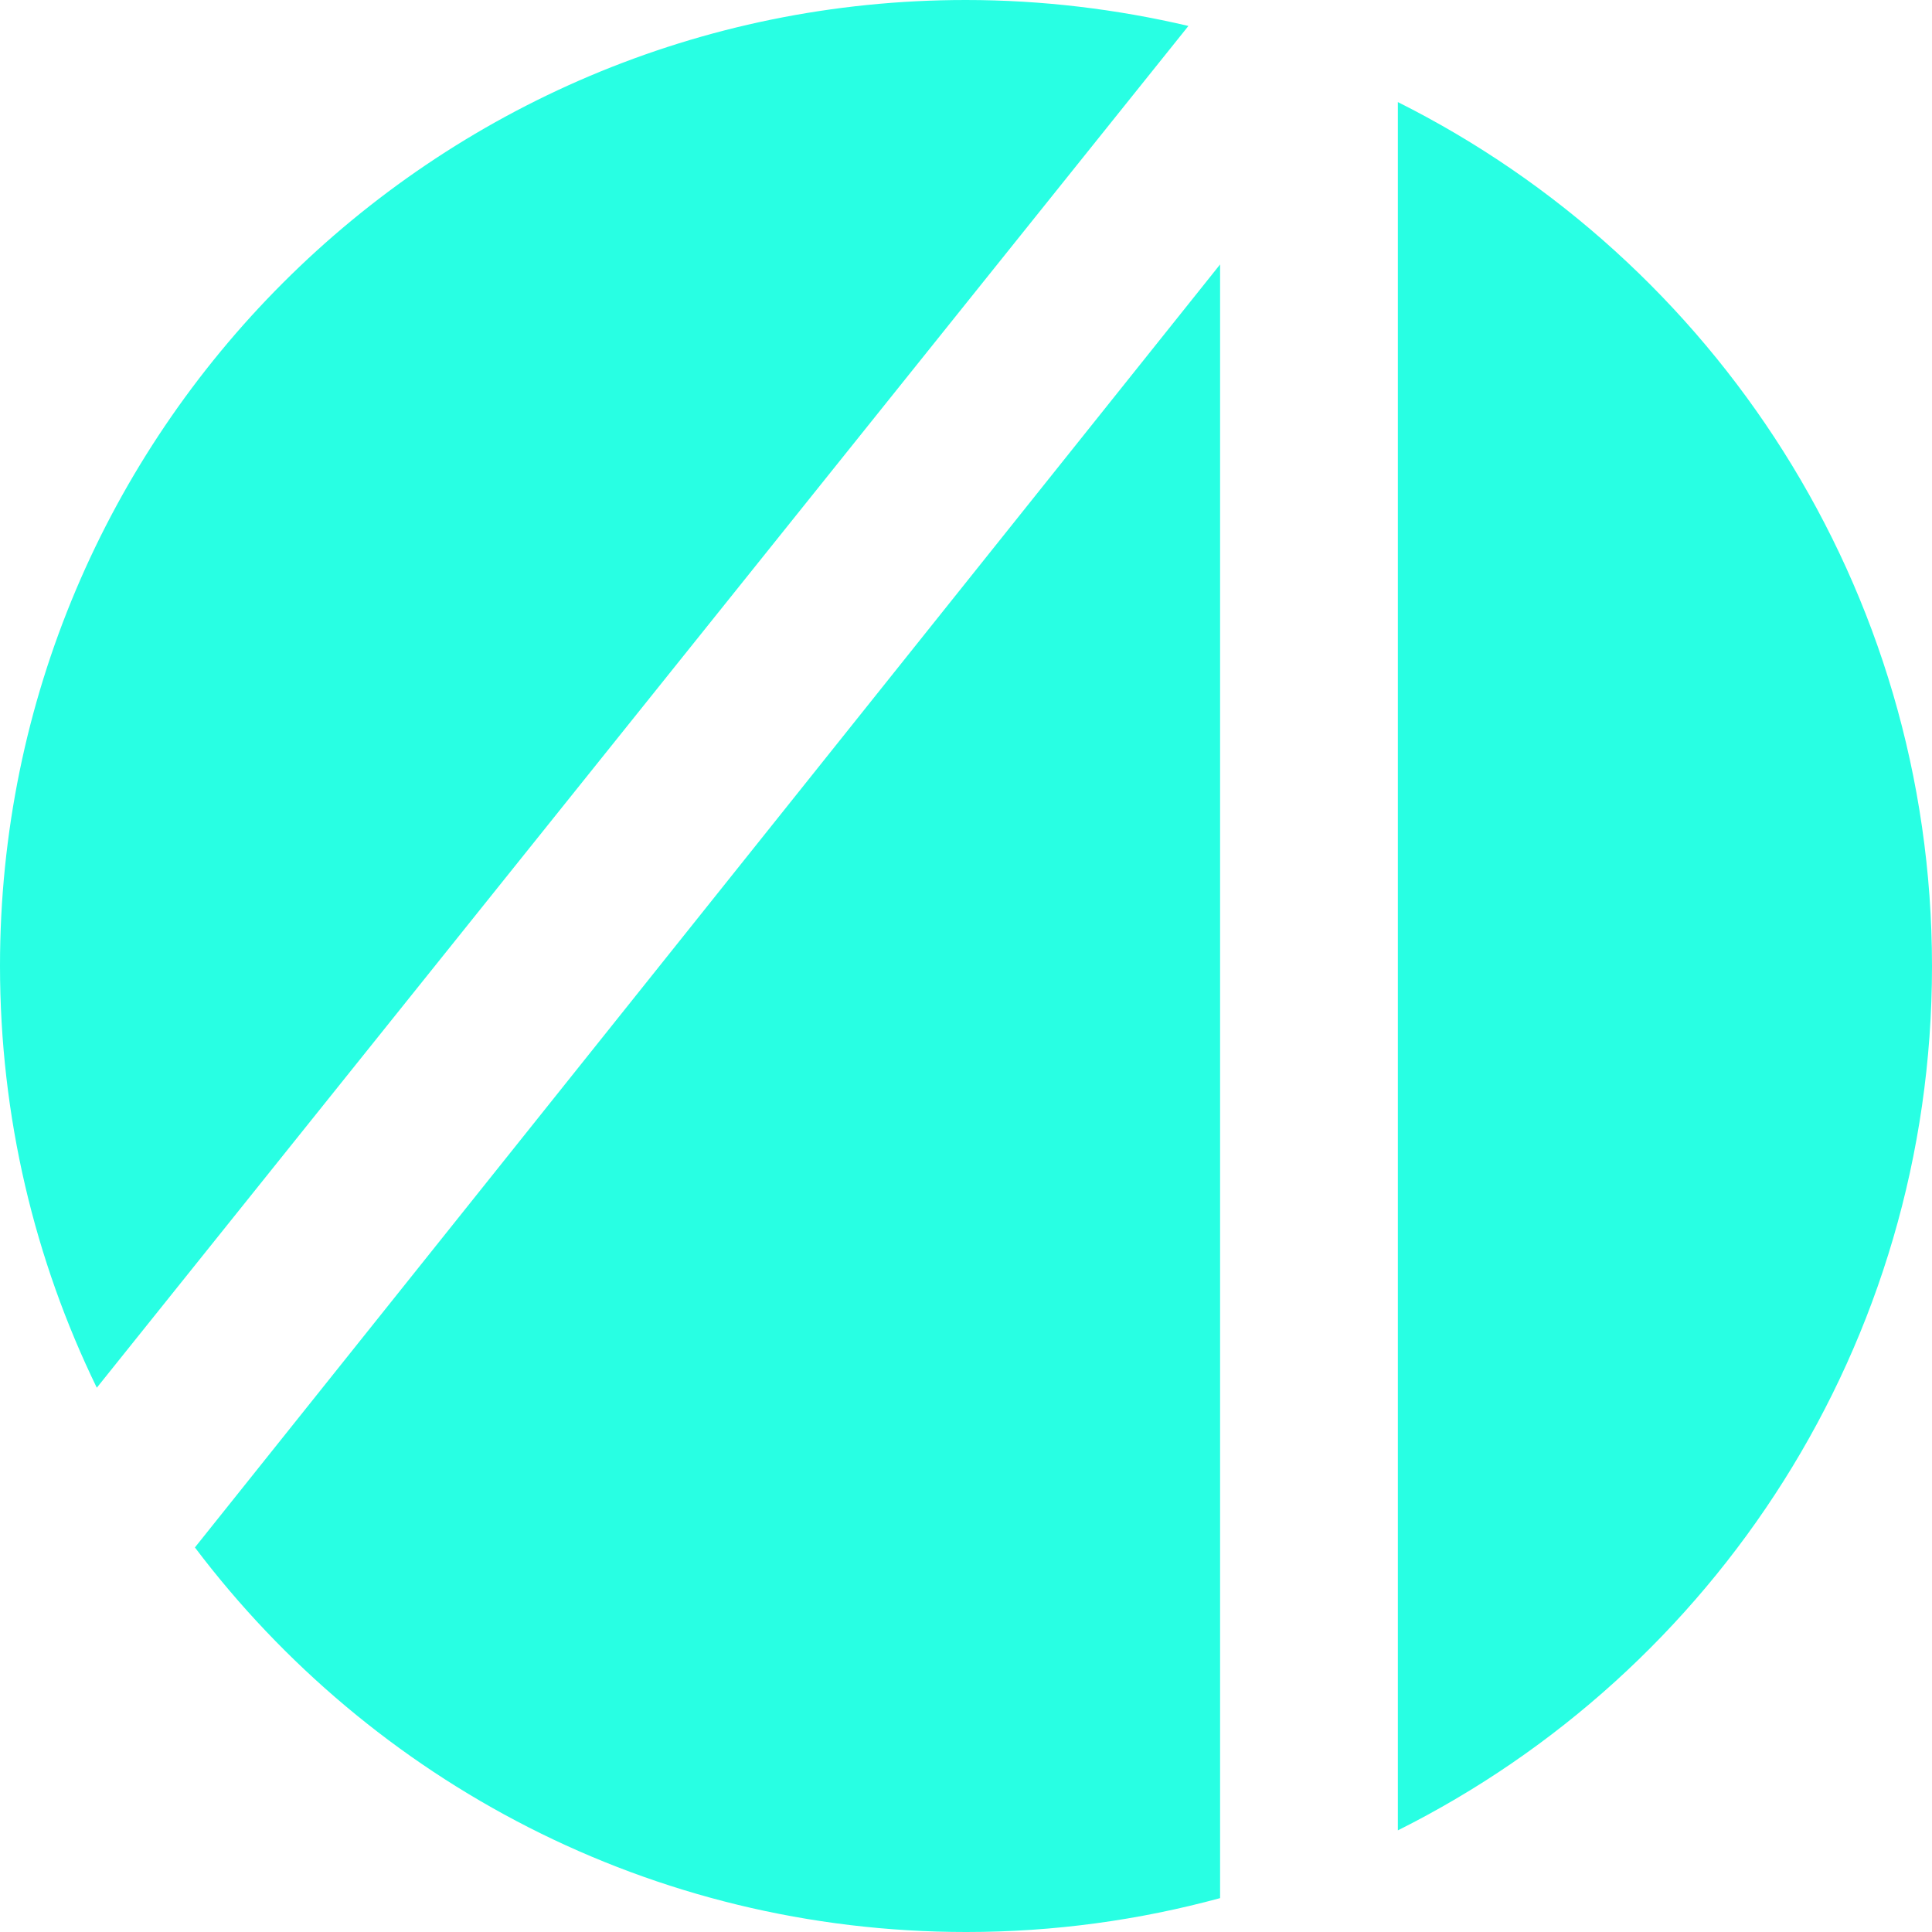 <svg xmlns="http://www.w3.org/2000/svg" id="svg4" width="43.91" height="43.91" version="1.1" fill='#28FFE3'><defs id="defs1"/><g id="g4" transform="translate(-280.09 -163.78)"><g id="Capa_1"><g id="g3"><path id="path1" d="M307.1 164.37c-1.62-.38-3.32-.59-5.06-.59-12.12 0-21.95 9.83-21.95 21.95 0 3.44.79 6.69 2.2 9.59z" class="cls-1"/><path id="path2" d="M311.86 166.1v39.28c7.2-3.6 12.14-11.04 12.14-19.64 0-8.6-4.95-16.04-12.14-19.64z" class="cls-1"/><path id="path3" d="m307.82 169.79-23.3 29.16c4.01 5.31 10.37 8.74 17.53 8.74 2 0 3.93-.27 5.77-.77z" class="cls-1"/></g></g></g></svg>